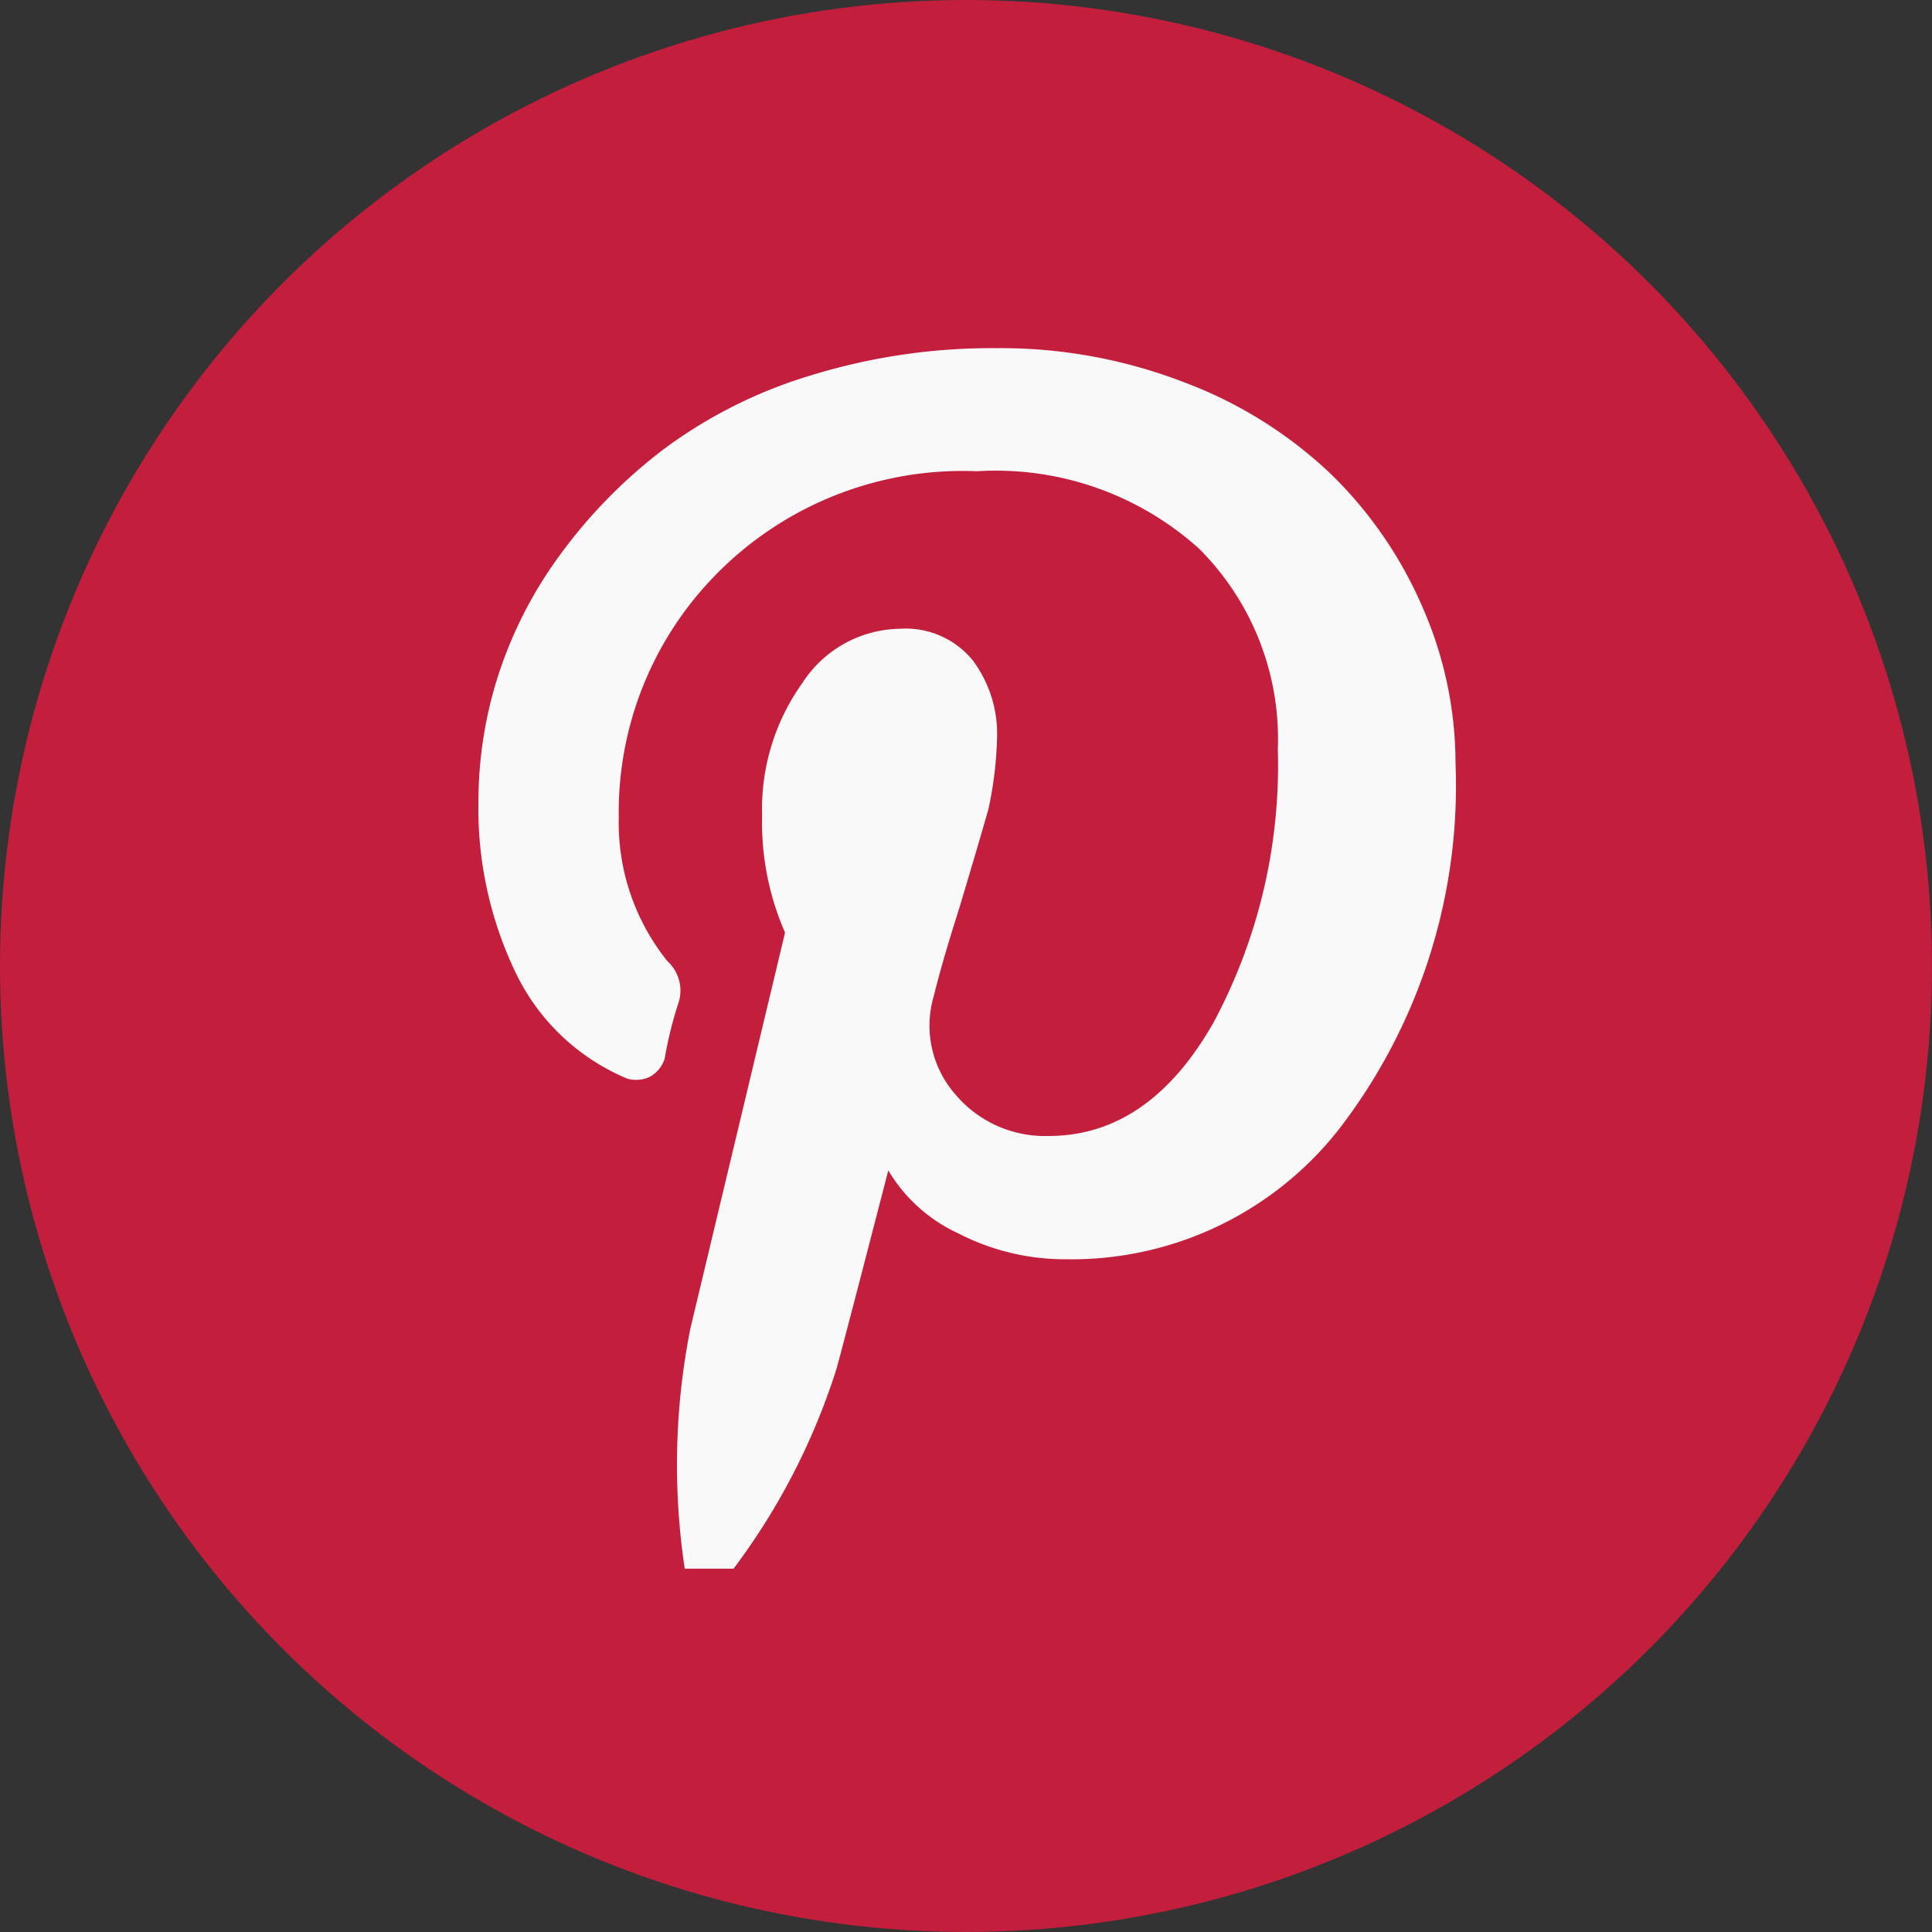 <svg xmlns="http://www.w3.org/2000/svg" width="44.421" height="44.421" viewBox="0 0 44.421 44.421">
  <rect x="0" y="0" width="44.421" height="44.421" fill="#333333" stroke="none"/>
  <g id="Group_2901" data-name="Group 2901" transform="translate(-1152 -1610)">
    <circle id="Ellipse_55" data-name="Ellipse 55" cx="22.21" cy="22.21" r="22.21" transform="translate(1152 1610)" fill="#c31f3d"/>
    <g id="pinterest" transform="translate(1163 1616.68)">
      <path id="Path_24792" data-name="Path 24792" d="M6.523,12.06a4.968,4.968,0,0,1,.922-3.031,2.716,2.716,0,0,1,2.24-1.252,1.991,1.991,0,0,1,1.68.725,2.822,2.822,0,0,1,.56,1.779,8.688,8.688,0,0,1-.2,1.647q-.264.922-.659,2.24-.4,1.252-.593,2.043a2.4,2.4,0,0,0,.494,2.273,2.694,2.694,0,0,0,2.141.955q2.306,0,3.789-2.6a12.523,12.523,0,0,0,1.483-6.293,6.179,6.179,0,0,0-1.812-4.612,6.98,6.98,0,0,0-5.107-1.779A7.94,7.94,0,0,0,5.5,6.492a7.792,7.792,0,0,0-2.273,5.634,5.073,5.073,0,0,0,1.12,3.295.915.915,0,0,1,.264.922,9.076,9.076,0,0,0-.329,1.318.723.723,0,0,1-.362.428.757.757,0,0,1-.494.033,4.965,4.965,0,0,1-2.57-2.438A8.728,8.728,0,0,1,0,11.731a9.515,9.515,0,0,1,.461-2.9,9.739,9.739,0,0,1,1.45-2.8,11.711,11.711,0,0,1,2.372-2.4,10.946,10.946,0,0,1,3.36-1.68,14.117,14.117,0,0,1,4.283-.626,11.682,11.682,0,0,1,4.316.791A9.965,9.965,0,0,1,19.6,4.219a9.549,9.549,0,0,1,2.108,3.064,8.935,8.935,0,0,1,.758,3.591,12.937,12.937,0,0,1-2.5,8.17,7.811,7.811,0,0,1-6.457,3.229,5.326,5.326,0,0,1-2.471-.593,3.637,3.637,0,0,1-1.614-1.45q-.988,3.822-1.186,4.546a15.359,15.359,0,0,1-2.372,4.612H4.744a16.068,16.068,0,0,1,.132-5.535L7.05,14.762A6.3,6.3,0,0,1,6.523,12.06Z" transform="translate(0 0)" fill="#f9f9f9"/>
    </g>
  </g>
</svg>
